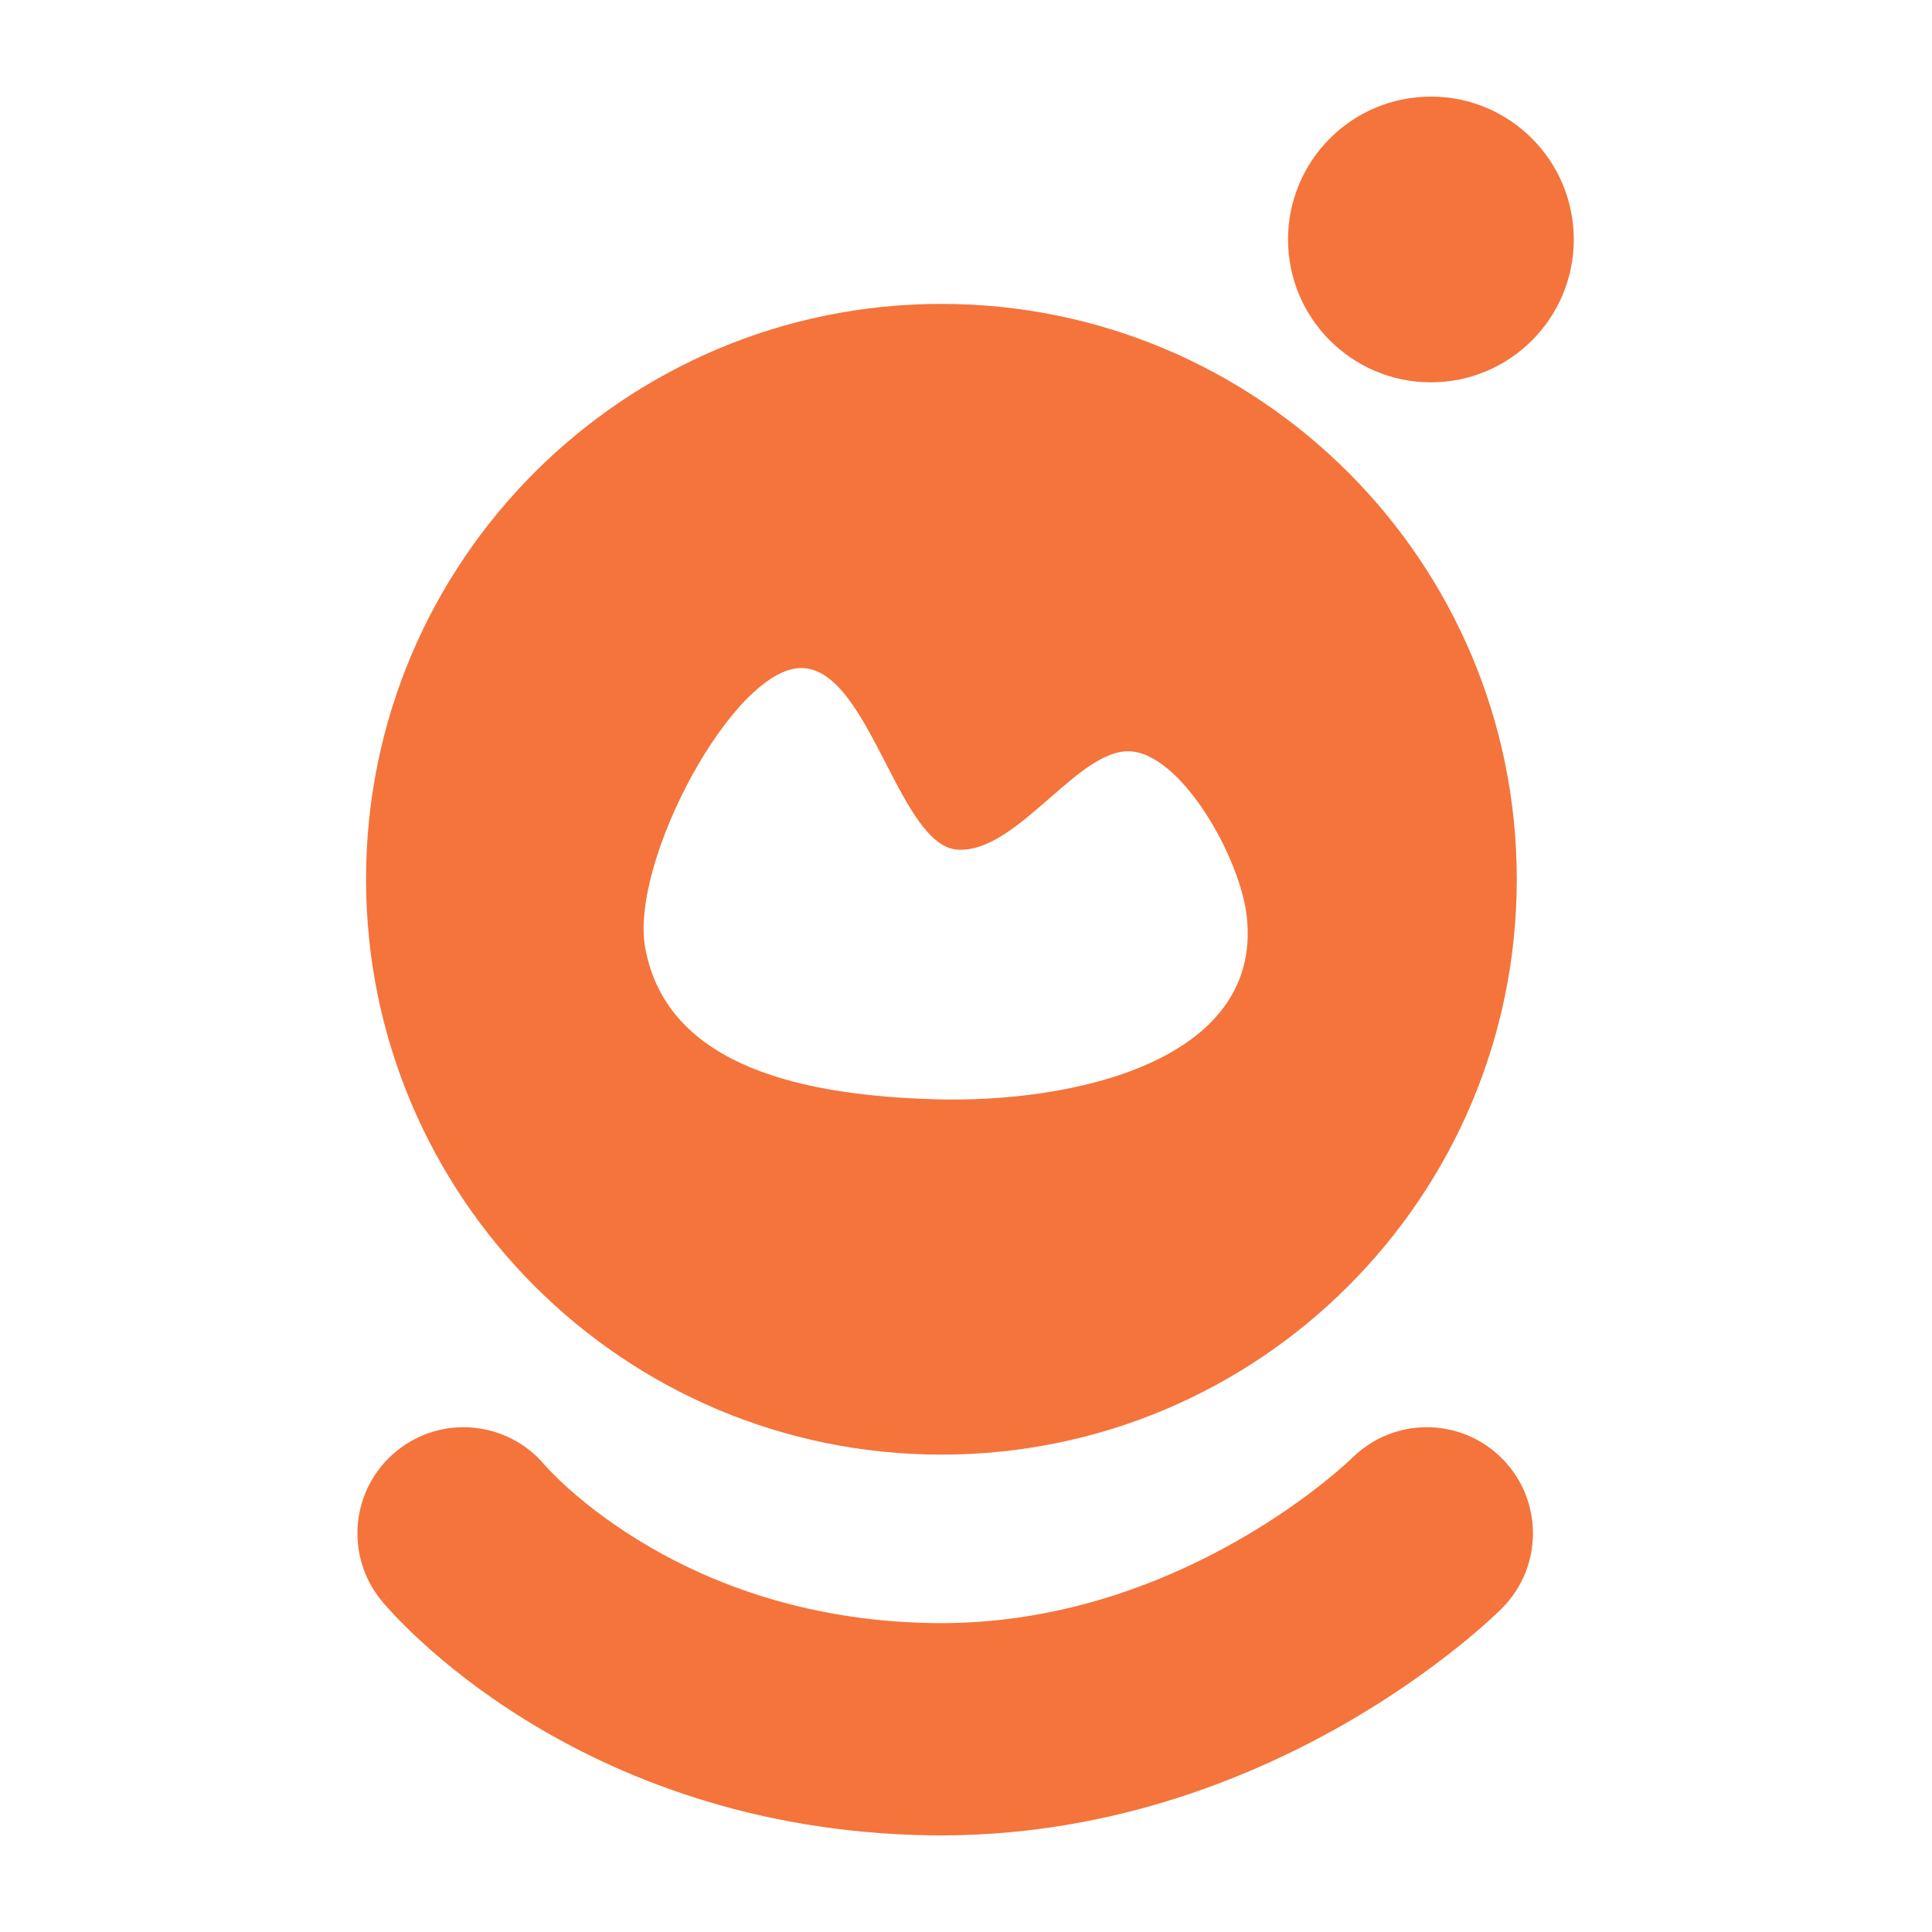 <svg xmlns="http://www.w3.org/2000/svg" fill="none" viewBox="0 0 400 400" height="400" width="400">
<circle fill="#F4743B" r="29.578" cy="49.578" cx="296.254"></circle>
<path fill="#F4743B" d="M194.909 301.163C260.699 301.163 314.032 247.83 314.032 182.04C314.032 116.251 260.699 62.917 194.909 62.917C129.12 62.917 75.787 116.251 75.787 182.04C75.787 247.83 129.12 301.163 194.909 301.163ZM133.585 196.268C130.314 178.503 151.832 138.31 165.882 138.31C173.23 138.31 178.402 148.347 183.402 158.051C187.964 166.904 192.382 175.479 198.179 175.904C204.561 176.373 211.028 170.732 217.289 165.27C222.949 160.332 228.441 155.541 233.552 155.541C244.318 155.541 256.864 177.471 258.16 190.002C261.236 219.765 222.043 228.438 193.565 227.597C167.355 226.823 138.199 221.331 133.585 196.268Z" clip-rule="evenodd" fill-rule="evenodd"></path>
<path fill="#F4743B" d="M112.822 303.364C105.085 294.115 91.322 292.827 82 300.508C72.635 308.224 71.299 322.072 79.016 331.437L95.972 317.465C79.016 331.437 79.022 331.445 79.029 331.453L79.043 331.47L79.074 331.508L79.145 331.593C79.197 331.654 79.257 331.726 79.325 331.806C79.462 331.968 79.633 332.166 79.838 332.399C80.247 332.866 80.793 333.473 81.474 334.199C82.837 335.651 84.749 337.589 87.211 339.848C92.129 344.36 99.296 350.207 108.718 356.041C127.63 367.752 155.647 379.405 192.384 379.981C228.073 380.54 257.628 368.729 277.894 357.193C288.077 351.396 296.127 345.552 301.702 341.09C304.496 338.854 306.69 336.948 308.242 335.545C309.018 334.844 309.636 334.266 310.089 333.834C310.316 333.618 310.501 333.438 310.646 333.297C310.718 333.227 310.779 333.166 310.831 333.115L310.9 333.047L310.928 333.018L310.941 333.006C310.947 333 310.953 332.994 295.409 317.465L310.953 332.994C319.529 324.409 319.523 310.497 310.938 301.921C302.375 293.365 288.51 293.351 279.928 301.873C279.909 301.892 279.855 301.944 279.768 302.027C279.584 302.203 279.251 302.516 278.774 302.947C277.818 303.811 276.295 305.14 274.246 306.78C270.133 310.071 263.989 314.543 256.155 319.003C240.384 327.98 218.598 336.443 193.073 336.043C165.635 335.612 145.274 326.991 131.852 318.68C125.107 314.503 120.118 310.403 116.921 307.469C115.326 306.006 114.192 304.846 113.521 304.132C113.187 303.775 112.97 303.532 112.87 303.418C112.849 303.394 112.833 303.375 112.822 303.364Z" clip-rule="evenodd" fill-rule="evenodd"></path>
</svg>

